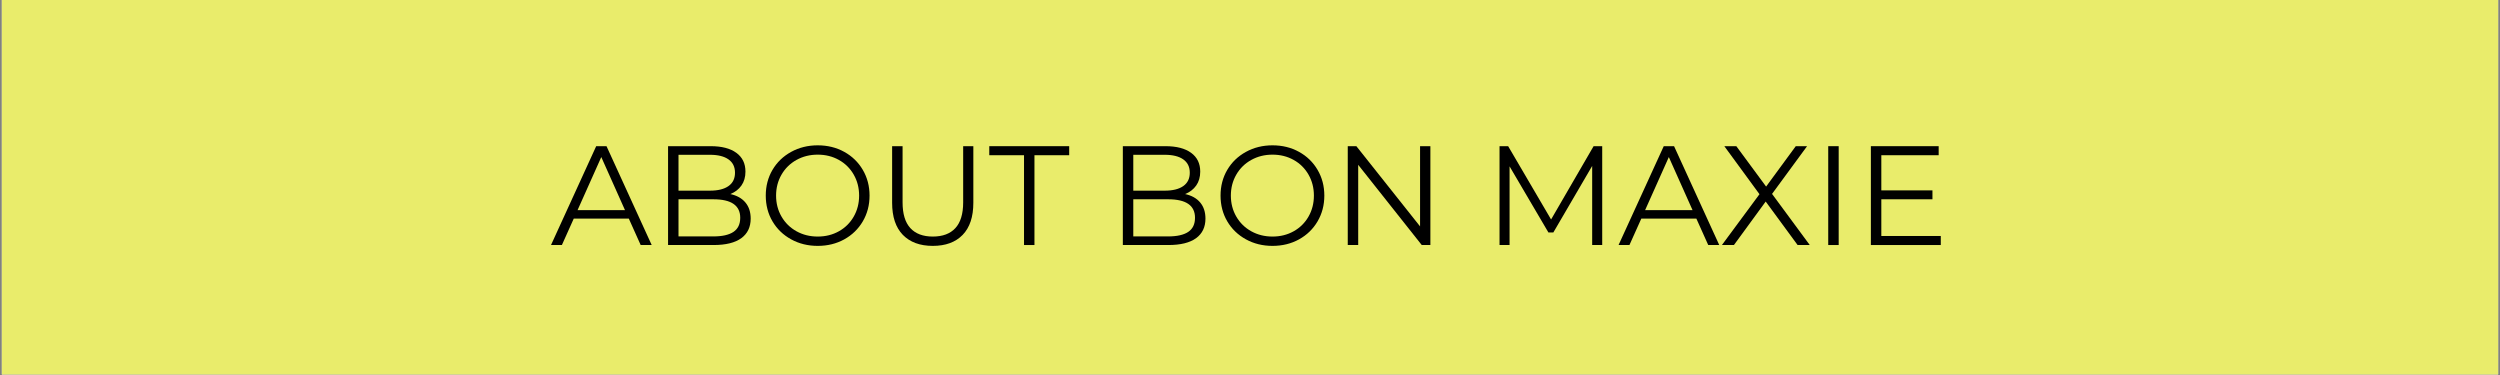 <svg xmlns="http://www.w3.org/2000/svg" xmlns:xlink="http://www.w3.org/1999/xlink" width="3000" zoomAndPan="magnify" viewBox="0 0 2250 337.5" height="450" preserveAspectRatio="xMidYMid meet" version="1.0"><rect x="0" y="0" width="2250" height="337.5" fill="#808080" stroke="none"/><defs><g/><clipPath id="a08c9339e2"><path d="M 1.664 0 L 2248.336 0 L 2248.336 337 L 1.664 337 Z M 1.664 0 " clip-rule="nonzero"/></clipPath></defs><g clip-path="url(#a08c9339e2)"><path fill="#ffffff" d="M 1.664 0 L 2248.336 0 L 2248.336 337 L 1.664 337 Z M 1.664 0 " fill-opacity="1" fill-rule="nonzero"/><path fill="#e9ec6b" d="M 1.664 0 L 2248.336 0 L 2248.336 337 L 1.664 337 Z M 1.664 0 " fill-opacity="1" fill-rule="nonzero"/></g><g fill="#000000" fill-opacity="1"><g transform="translate(495.656, 220.529)"><g><path d="M 70.281 -23.766 L 20.719 -23.766 L 10.047 0 L 0.25 0 L 40.922 -88.969 L 50.203 -88.969 L 90.875 0 L 80.953 0 Z M 66.844 -31.391 L 45.5 -79.172 L 24.141 -31.391 Z M 66.844 -31.391 "/></g></g></g><g fill="#000000" fill-opacity="1"><g transform="translate(586.767, 220.529)"><g><path d="M 70.531 -45.875 C 76.383 -44.602 80.898 -42.082 84.078 -38.312 C 87.254 -34.539 88.844 -29.691 88.844 -23.766 C 88.844 -16.141 86.023 -10.27 80.391 -6.156 C 74.754 -2.051 66.426 0 55.406 0 L 14.484 0 L 14.484 -88.969 L 52.875 -88.969 C 62.781 -88.969 70.469 -86.973 75.938 -82.984 C 81.406 -79.004 84.141 -73.375 84.141 -66.094 C 84.141 -61.176 82.93 -57 80.516 -53.562 C 78.098 -50.133 74.77 -47.57 70.531 -45.875 Z M 23.891 -81.219 L 23.891 -48.938 L 52.234 -48.938 C 59.43 -48.938 64.977 -50.312 68.875 -53.062 C 72.781 -55.812 74.734 -59.816 74.734 -65.078 C 74.734 -70.328 72.781 -74.328 68.875 -77.078 C 64.977 -79.836 59.43 -81.219 52.234 -81.219 Z M 55.281 -7.75 C 63.25 -7.75 69.266 -9.102 73.328 -11.812 C 77.398 -14.531 79.438 -18.77 79.438 -24.531 C 79.438 -35.625 71.383 -41.172 55.281 -41.172 L 23.891 -41.172 L 23.891 -7.75 Z M 55.281 -7.75 "/></g></g></g><g fill="#000000" fill-opacity="1"><g transform="translate(682.58, 220.529)"><g><path d="M 53.375 0.766 C 44.562 0.766 36.578 -1.203 29.422 -5.141 C 22.266 -9.086 16.672 -14.488 12.641 -21.344 C 8.617 -28.207 6.609 -35.922 6.609 -44.484 C 6.609 -53.035 8.617 -60.742 12.641 -67.609 C 16.672 -74.473 22.266 -79.875 29.422 -83.812 C 36.578 -87.758 44.562 -89.734 53.375 -89.734 C 62.188 -89.734 70.129 -87.781 77.203 -83.875 C 84.285 -79.977 89.859 -74.578 93.922 -67.672 C 97.984 -60.766 100.016 -53.035 100.016 -44.484 C 100.016 -35.922 97.984 -28.188 93.922 -21.281 C 89.859 -14.383 84.285 -8.984 77.203 -5.078 C 70.129 -1.18 62.188 0.766 53.375 0.766 Z M 53.375 -7.625 C 60.406 -7.625 66.758 -9.211 72.438 -12.391 C 78.113 -15.566 82.562 -19.973 85.781 -25.609 C 89.008 -31.242 90.625 -37.535 90.625 -44.484 C 90.625 -51.43 89.008 -57.723 85.781 -63.359 C 82.562 -68.992 78.113 -73.398 72.438 -76.578 C 66.758 -79.754 60.406 -81.344 53.375 -81.344 C 46.344 -81.344 39.969 -79.754 34.25 -76.578 C 28.531 -73.398 24.039 -68.992 20.781 -63.359 C 17.52 -57.723 15.891 -51.43 15.891 -44.484 C 15.891 -37.535 17.52 -31.242 20.781 -25.609 C 24.039 -19.973 28.531 -15.566 34.25 -12.391 C 39.969 -9.211 46.344 -7.625 53.375 -7.625 Z M 53.375 -7.625 "/></g></g></g><g fill="#000000" fill-opacity="1"><g transform="translate(789.194, 220.529)"><g><path d="M 50.328 0.766 C 38.805 0.766 29.82 -2.535 23.375 -9.141 C 16.938 -15.754 13.719 -25.375 13.719 -38 L 13.719 -88.969 L 23.125 -88.969 L 23.125 -38.375 C 23.125 -28.039 25.453 -20.332 30.109 -15.25 C 34.773 -10.164 41.516 -7.625 50.328 -7.625 C 59.223 -7.625 66 -10.164 70.656 -15.25 C 75.32 -20.332 77.656 -28.039 77.656 -38.375 L 77.656 -88.969 L 86.812 -88.969 L 86.812 -38 C 86.812 -25.375 83.609 -15.754 77.203 -9.141 C 70.805 -2.535 61.848 0.766 50.328 0.766 Z M 50.328 0.766 "/></g></g></g><g fill="#000000" fill-opacity="1"><g transform="translate(889.836, 220.529)"><g><path d="M 31.781 -80.828 L 0.516 -80.828 L 0.516 -88.969 L 72.438 -88.969 L 72.438 -80.828 L 41.172 -80.828 L 41.172 0 L 31.781 0 Z M 31.781 -80.828 "/></g></g></g><g fill="#000000" fill-opacity="1"><g transform="translate(962.776, 220.529)"><g/></g></g><g fill="#000000" fill-opacity="1"><g transform="translate(996.069, 220.529)"><g><path d="M 70.531 -45.875 C 76.383 -44.602 80.898 -42.082 84.078 -38.312 C 87.254 -34.539 88.844 -29.691 88.844 -23.766 C 88.844 -16.141 86.023 -10.27 80.391 -6.156 C 74.754 -2.051 66.426 0 55.406 0 L 14.484 0 L 14.484 -88.969 L 52.875 -88.969 C 62.781 -88.969 70.469 -86.973 75.938 -82.984 C 81.406 -79.004 84.141 -73.375 84.141 -66.094 C 84.141 -61.176 82.93 -57 80.516 -53.562 C 78.098 -50.133 74.77 -47.57 70.531 -45.875 Z M 23.891 -81.219 L 23.891 -48.938 L 52.234 -48.938 C 59.43 -48.938 64.977 -50.312 68.875 -53.062 C 72.781 -55.812 74.734 -59.816 74.734 -65.078 C 74.734 -70.328 72.781 -74.328 68.875 -77.078 C 64.977 -79.836 59.43 -81.219 52.234 -81.219 Z M 55.281 -7.75 C 63.25 -7.75 69.266 -9.102 73.328 -11.812 C 77.398 -14.531 79.438 -18.77 79.438 -24.531 C 79.438 -35.625 71.383 -41.172 55.281 -41.172 L 23.891 -41.172 L 23.891 -7.75 Z M 55.281 -7.75 "/></g></g></g><g fill="#000000" fill-opacity="1"><g transform="translate(1091.882, 220.529)"><g><path d="M 53.375 0.766 C 44.562 0.766 36.578 -1.203 29.422 -5.141 C 22.266 -9.086 16.672 -14.488 12.641 -21.344 C 8.617 -28.207 6.609 -35.922 6.609 -44.484 C 6.609 -53.035 8.617 -60.742 12.641 -67.609 C 16.672 -74.473 22.266 -79.875 29.422 -83.812 C 36.578 -87.758 44.562 -89.734 53.375 -89.734 C 62.188 -89.734 70.129 -87.781 77.203 -83.875 C 84.285 -79.977 89.859 -74.578 93.922 -67.672 C 97.984 -60.766 100.016 -53.035 100.016 -44.484 C 100.016 -35.922 97.984 -28.188 93.922 -21.281 C 89.859 -14.383 84.285 -8.984 77.203 -5.078 C 70.129 -1.18 62.188 0.766 53.375 0.766 Z M 53.375 -7.625 C 60.406 -7.625 66.758 -9.211 72.438 -12.391 C 78.113 -15.566 82.562 -19.973 85.781 -25.609 C 89.008 -31.242 90.625 -37.535 90.625 -44.484 C 90.625 -51.43 89.008 -57.723 85.781 -63.359 C 82.562 -68.992 78.113 -73.398 72.438 -76.578 C 66.758 -79.754 60.406 -81.344 53.375 -81.344 C 46.344 -81.344 39.969 -79.754 34.25 -76.578 C 28.531 -73.398 24.039 -68.992 20.781 -63.359 C 17.52 -57.723 15.891 -51.43 15.891 -44.484 C 15.891 -37.535 17.52 -31.242 20.781 -25.609 C 24.039 -19.973 28.531 -15.566 34.25 -12.391 C 39.969 -9.211 46.344 -7.625 53.375 -7.625 Z M 53.375 -7.625 "/></g></g></g><g fill="#000000" fill-opacity="1"><g transform="translate(1198.496, 220.529)"><g><path d="M 88.844 -88.969 L 88.844 0 L 81.078 0 L 23.891 -72.188 L 23.891 0 L 14.484 0 L 14.484 -88.969 L 22.234 -88.969 L 79.562 -16.781 L 79.562 -88.969 Z M 88.844 -88.969 "/></g></g></g><g fill="#000000" fill-opacity="1"><g transform="translate(1301.806, 220.529)"><g/></g></g><g fill="#000000" fill-opacity="1"><g transform="translate(1335.099, 220.529)"><g><path d="M 106.891 -88.969 L 106.891 0 L 97.859 0 L 97.859 -71.172 L 62.906 -11.312 L 58.469 -11.312 L 23.516 -70.797 L 23.516 0 L 14.484 0 L 14.484 -88.969 L 22.234 -88.969 L 60.875 -23 L 99.141 -88.969 Z M 106.891 -88.969 "/></g></g></g><g fill="#000000" fill-opacity="1"><g transform="translate(1456.454, 220.529)"><g><path d="M 70.281 -23.766 L 20.719 -23.766 L 10.047 0 L 0.25 0 L 40.922 -88.969 L 50.203 -88.969 L 90.875 0 L 80.953 0 Z M 66.844 -31.391 L 45.5 -79.172 L 24.141 -31.391 Z M 66.844 -31.391 "/></g></g></g><g fill="#000000" fill-opacity="1"><g transform="translate(1547.565, 220.529)"><g><path d="M 70.281 0 L 41.562 -39.141 L 12.969 0 L 2.156 0 L 35.969 -45.75 L 4.328 -88.969 L 15.125 -88.969 L 41.938 -52.609 L 68.625 -88.969 L 78.797 -88.969 L 47.281 -46.016 L 81.219 0 Z M 70.281 0 "/></g></g></g><g fill="#000000" fill-opacity="1"><g transform="translate(1630.925, 220.529)"><g><path d="M 14.484 -88.969 L 23.891 -88.969 L 23.891 0 L 14.484 0 Z M 14.484 -88.969 "/></g></g></g><g fill="#000000" fill-opacity="1"><g transform="translate(1669.301, 220.529)"><g><path d="M 77.406 -8.141 L 77.406 0 L 14.484 0 L 14.484 -88.969 L 75.5 -88.969 L 75.5 -80.828 L 23.891 -80.828 L 23.891 -49.188 L 69.906 -49.188 L 69.906 -41.172 L 23.891 -41.172 L 23.891 -8.141 Z M 77.406 -8.141 "/></g></g></g></svg>